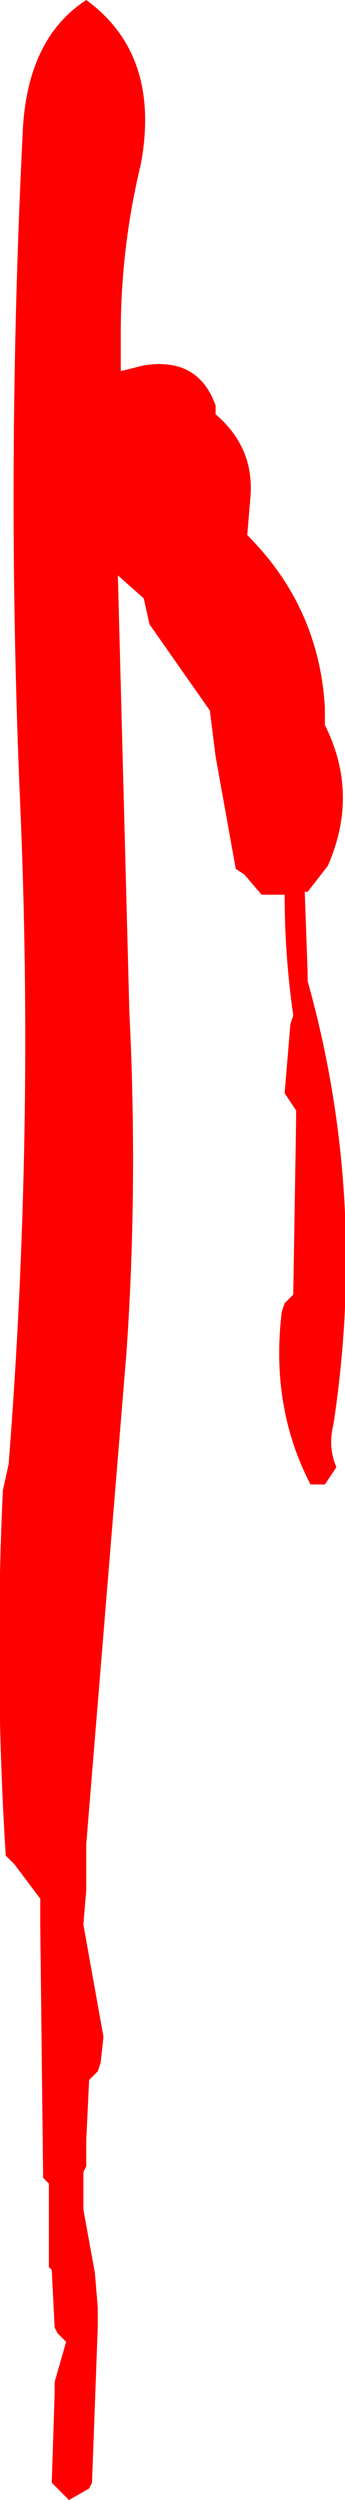 <?xml version="1.0" encoding="UTF-8" standalone="no"?>
<svg xmlns:xlink="http://www.w3.org/1999/xlink" height="43.45px" width="6.0px" xmlns="http://www.w3.org/2000/svg">
  <g transform="matrix(1.0, 0.0, 0.0, 1.0, -39.55, 59.55)">
    <path d="M41.65 -53.1 L42.05 -53.2 Q43.0 -53.35 43.3 -52.5 L43.3 -52.35 Q44.0 -51.75 43.9 -50.85 L43.85 -50.25 Q45.1 -49.0 45.2 -47.25 L45.2 -46.95 Q45.8 -45.75 45.25 -44.5 L44.9 -44.05 44.85 -44.05 44.9 -42.65 44.9 -42.5 Q45.95 -38.75 45.35 -34.8 45.25 -34.4 45.4 -34.05 L45.2 -33.75 44.95 -33.75 Q44.25 -35.1 44.45 -36.75 L44.5 -36.9 44.65 -37.05 44.7 -40.1 44.7 -40.25 44.6 -40.4 44.5 -40.55 44.6 -41.75 44.65 -41.9 Q44.5 -42.95 44.5 -44.0 L44.1 -44.0 43.8 -44.35 43.65 -44.45 43.3 -46.4 43.2 -47.2 42.15 -48.7 42.05 -49.15 41.6 -49.55 41.8 -41.95 Q41.95 -38.95 41.75 -36.05 L41.05 -27.5 41.05 -26.7 41.0 -26.1 41.35 -24.15 41.3 -23.7 41.25 -23.55 41.1 -23.4 41.05 -22.35 41.05 -21.9 41.0 -21.8 41.0 -21.15 41.2 -20.05 41.25 -19.45 41.25 -19.1 41.15 -16.4 41.1 -16.3 40.75 -16.1 40.45 -16.4 40.5 -17.95 40.5 -18.15 40.7 -18.85 40.55 -19.0 40.5 -19.1 40.45 -20.1 40.4 -20.15 40.4 -21.6 40.3 -21.7 40.25 -26.1 40.25 -26.55 39.8 -27.15 39.65 -27.3 Q39.45 -30.45 39.6 -33.65 L39.7 -34.1 Q40.15 -39.85 39.9 -45.6 39.65 -51.4 39.95 -57.35 40.05 -58.9 41.05 -59.55 42.35 -58.6 42.0 -56.7 41.65 -55.25 41.65 -53.75 L41.65 -53.1" fill="#ff0000" fill-rule="evenodd" stroke="none"/>
  </g>
</svg>
